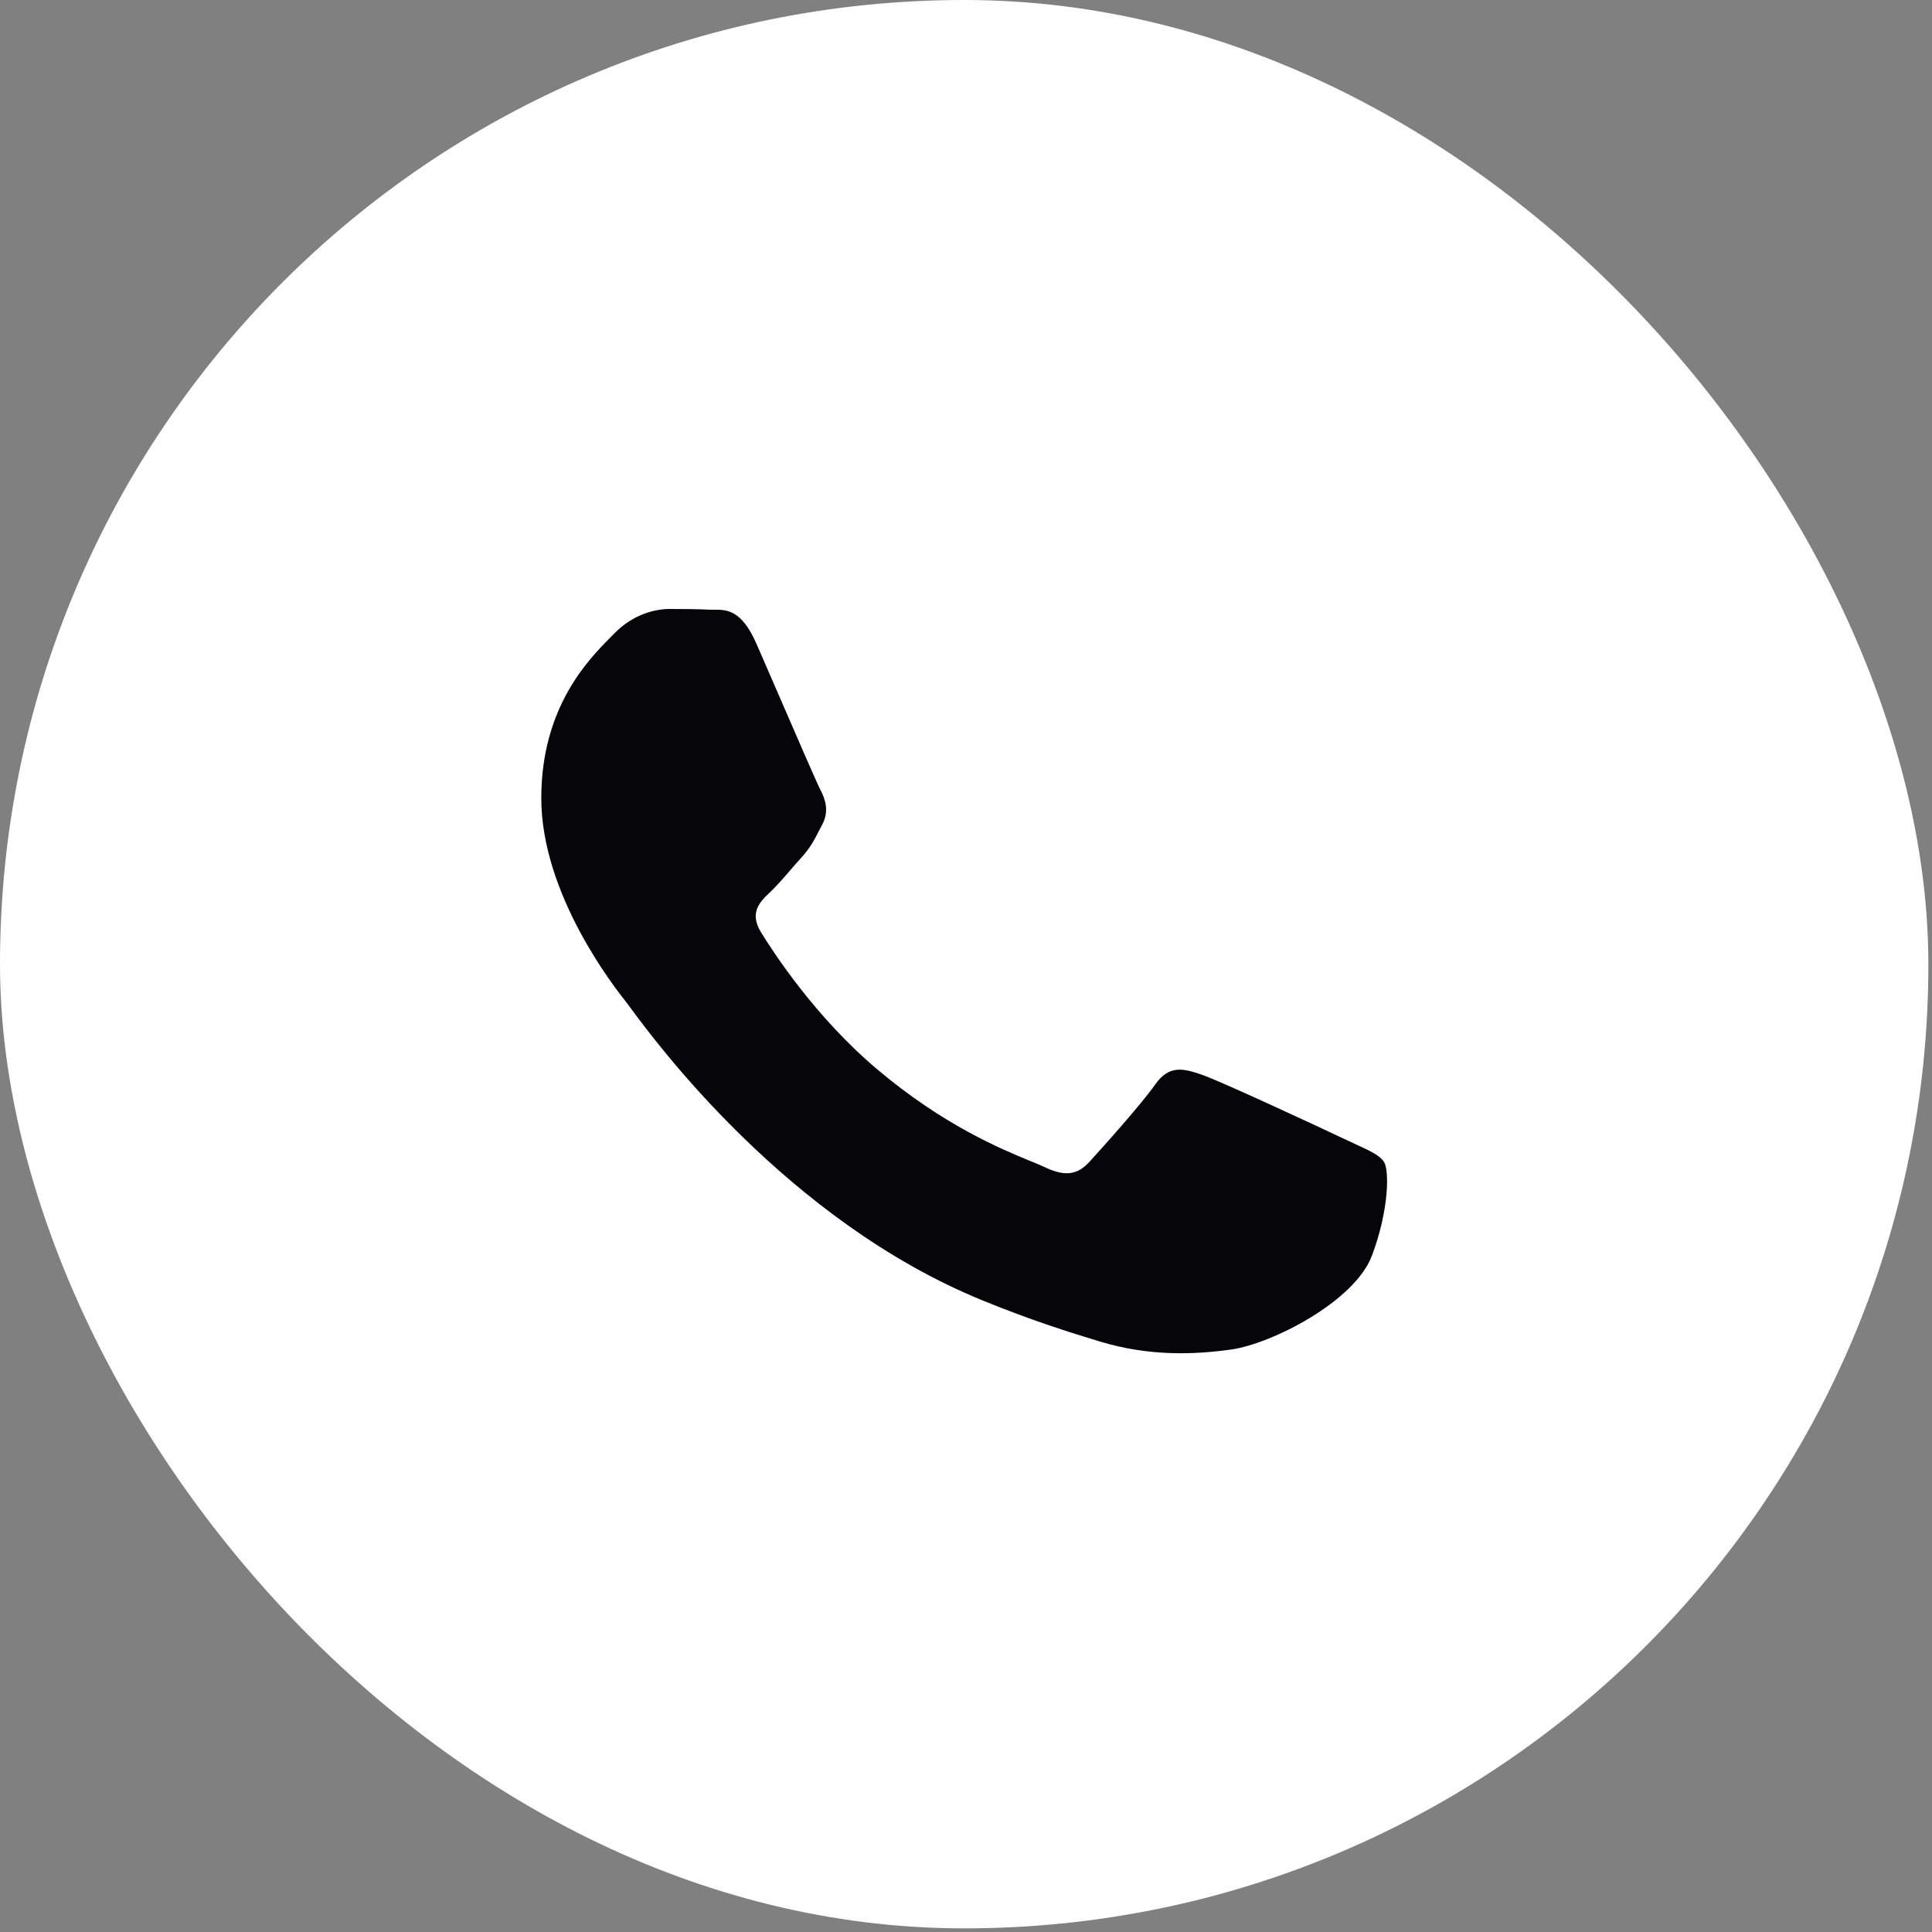 <?xml version="1.0" encoding="UTF-8"?> <svg xmlns="http://www.w3.org/2000/svg" width="41" height="41" viewBox="0 0 41 41" fill="none"><rect x="0" y="0" width="41" height="41" fill="#808080" stroke="none"/> <rect width="40.923" height="40.923" rx="20.462" fill="white"></rect> <path fill-rule="evenodd" clip-rule="evenodd" d="M26.133 28.638C26.981 28.518 28.746 27.625 29.114 26.648C29.482 25.67 29.482 24.832 29.371 24.658C29.282 24.518 29.075 24.423 28.767 24.282C28.692 24.247 28.611 24.21 28.525 24.169C28.084 23.959 25.912 22.947 25.507 22.808C25.102 22.668 24.807 22.599 24.513 23.017C24.219 23.436 23.373 24.379 23.116 24.659C22.858 24.938 22.6 24.973 22.159 24.764C22.087 24.729 21.988 24.689 21.866 24.639C21.244 24.383 20.018 23.878 18.608 22.686C17.295 21.576 16.409 20.205 16.151 19.786C15.894 19.367 16.124 19.14 16.345 18.931C16.477 18.807 16.628 18.633 16.779 18.458C16.856 18.369 16.933 18.28 17.008 18.198C17.197 17.989 17.277 17.831 17.388 17.616C17.407 17.579 17.427 17.54 17.449 17.499C17.596 17.22 17.522 16.975 17.412 16.765C17.339 16.626 16.926 15.672 16.549 14.802C16.357 14.36 16.175 13.939 16.051 13.657C15.735 12.936 15.414 12.938 15.157 12.939C15.122 12.939 15.089 12.939 15.057 12.938C14.799 12.926 14.505 12.923 14.211 12.923C13.916 12.923 13.438 13.028 13.033 13.447C13.007 13.474 12.978 13.503 12.947 13.534C12.487 13.999 11.487 15.01 11.487 16.939C11.487 18.986 13.05 20.965 13.286 21.263L13.29 21.268C13.305 21.287 13.331 21.323 13.37 21.375C13.903 22.1 16.699 25.897 20.834 27.59C21.887 28.021 22.71 28.278 23.351 28.472C24.409 28.791 25.372 28.745 26.133 28.638Z" fill="#060509"></path> </svg> 